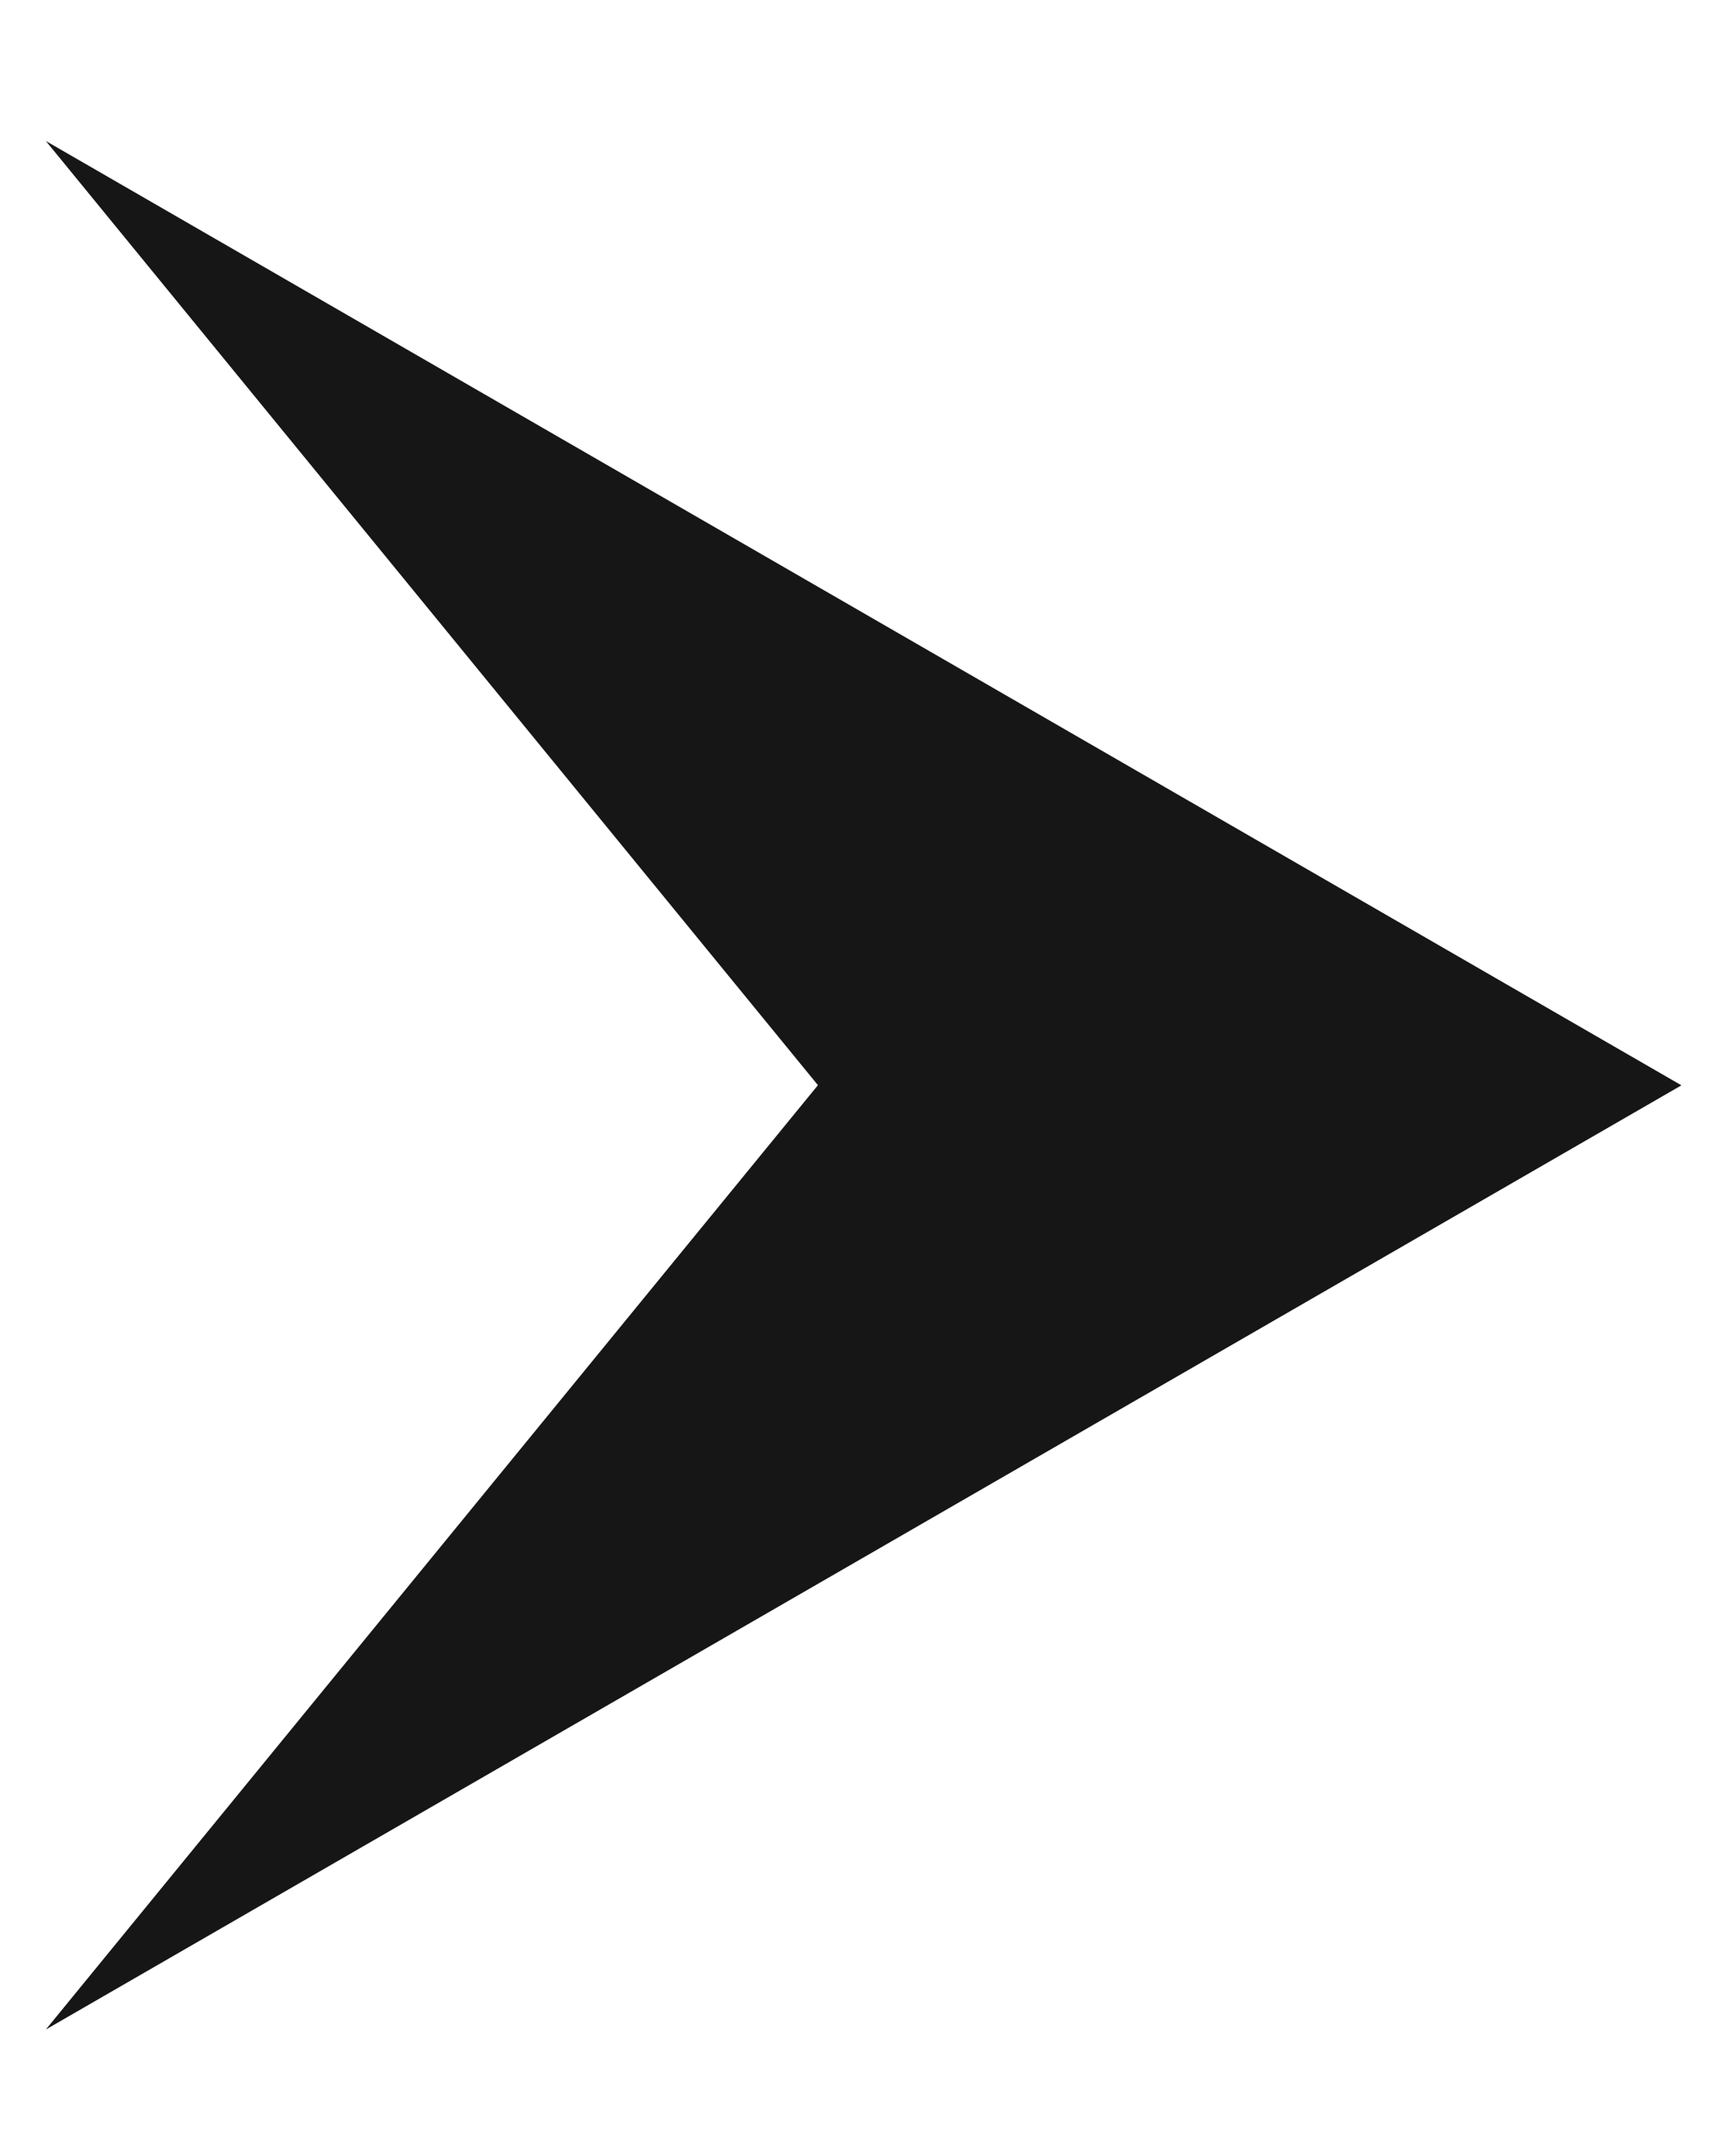 <?xml version="1.0" encoding="UTF-8"?> <svg xmlns="http://www.w3.org/2000/svg" width="12" height="15" viewBox="0 0 12 15" fill="none"> <path d="M11.697 7.551L0.319 14.12L5.69 7.55L0.319 0.981L11.697 7.551Z" fill="#161616"></path> </svg> 